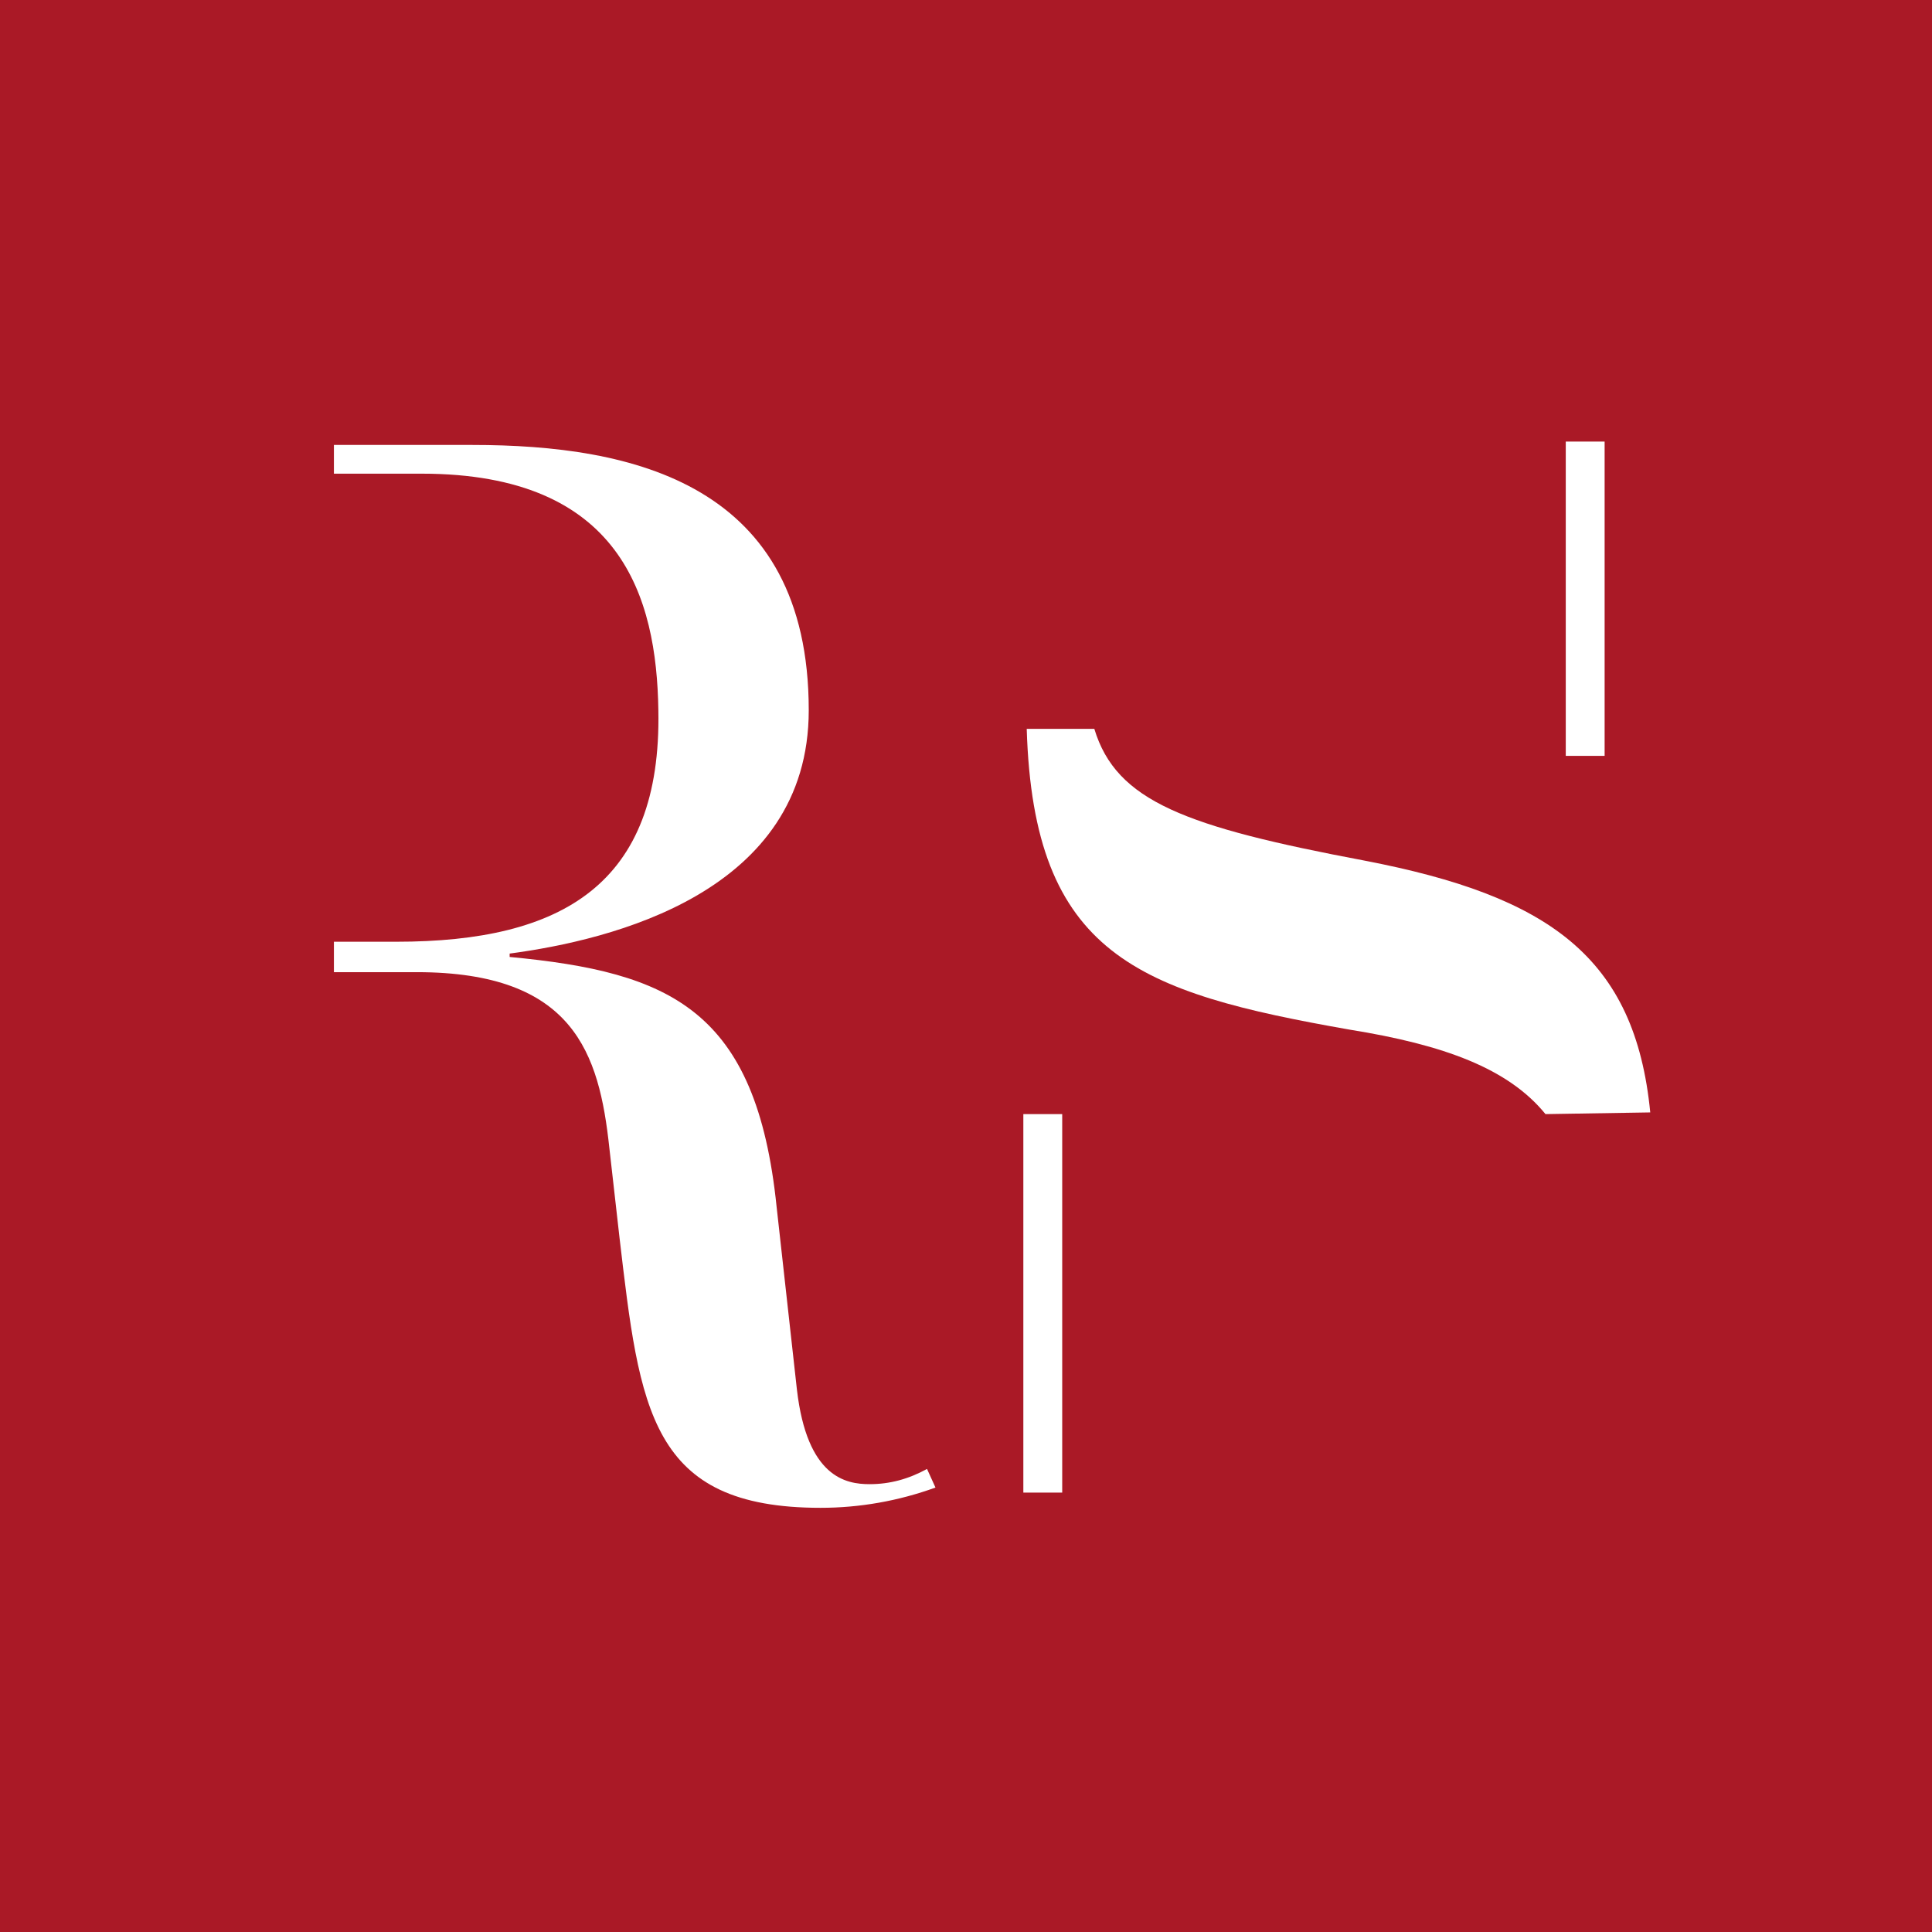<svg xmlns="http://www.w3.org/2000/svg" version="1.1" xmlns:xlink="http://www.w3.org/1999/xlink" xmlns:svgjs="http://svgjs.dev/svgjs" width="144" height="144"><rect width="100%" height="100%" fill="#808080" stroke="none"/><svg width="144" height="144" viewBox="0 0 144 144" fill="none" xmlns="http://www.w3.org/2000/svg">
<g clip-path="url(#clip0_16_30)">
<rect width="144" height="144" fill="white"></rect>
<g clip-path="url(#clip1_16_30)">
<path d="M0 0H144V144H0V0Z" fill="#AA1926"></path>
<path d="M69.725 110.873C66.954 111.88 64.057 112.384 61.16 112.384C48.44 112.384 47.684 105.079 46.173 92.233L45.417 85.558C44.661 78.504 42.772 72.459 31.059 72.459H24.888V70.192H29.548C41.891 70.192 49.322 65.91 49.07 52.937C48.944 44.499 46.299 35.305 31.437 35.305H24.888V33.164H35.216C47.181 33.164 60.279 36.061 60.279 52.937C60.279 66.54 45.543 70.066 37.986 71.074V71.326C49.951 72.459 56.374 75.23 57.886 89.966L59.397 103.568C60.153 110.117 63.05 110.621 64.813 110.621C66.324 110.621 67.71 110.243 69.095 109.487L69.725 110.873Z" fill="white"></path>
<path d="M79.171 111.25H76.274V83.039H79.171V111.25Z" fill="white"></path>
<path d="M116.703 32.912H119.599V56.338H116.703V32.912Z" fill="white"></path>
<path d="M115.191 83.039C112.421 79.638 107.635 77.875 100.582 76.741C84.838 73.97 77.03 71.2 76.526 54.323H81.564C83.201 59.739 88.365 61.628 101.715 64.147C115.443 66.791 121.866 71.326 123 82.913L115.191 83.039Z" fill="white"></path>
</g>
</g>
<defs>
<clipPath id="SvgjsClipPath1039">
<rect width="144" height="144" fill="white"></rect>
</clipPath>
<clipPath id="SvgjsClipPath1038">
<rect width="144" height="144" fill="white"></rect>
</clipPath>
</defs>
</svg><style>@media (prefers-color-scheme: light) { :root { filter: none; } }
@media (prefers-color-scheme: dark) { :root { filter: none; } }
</style></svg>